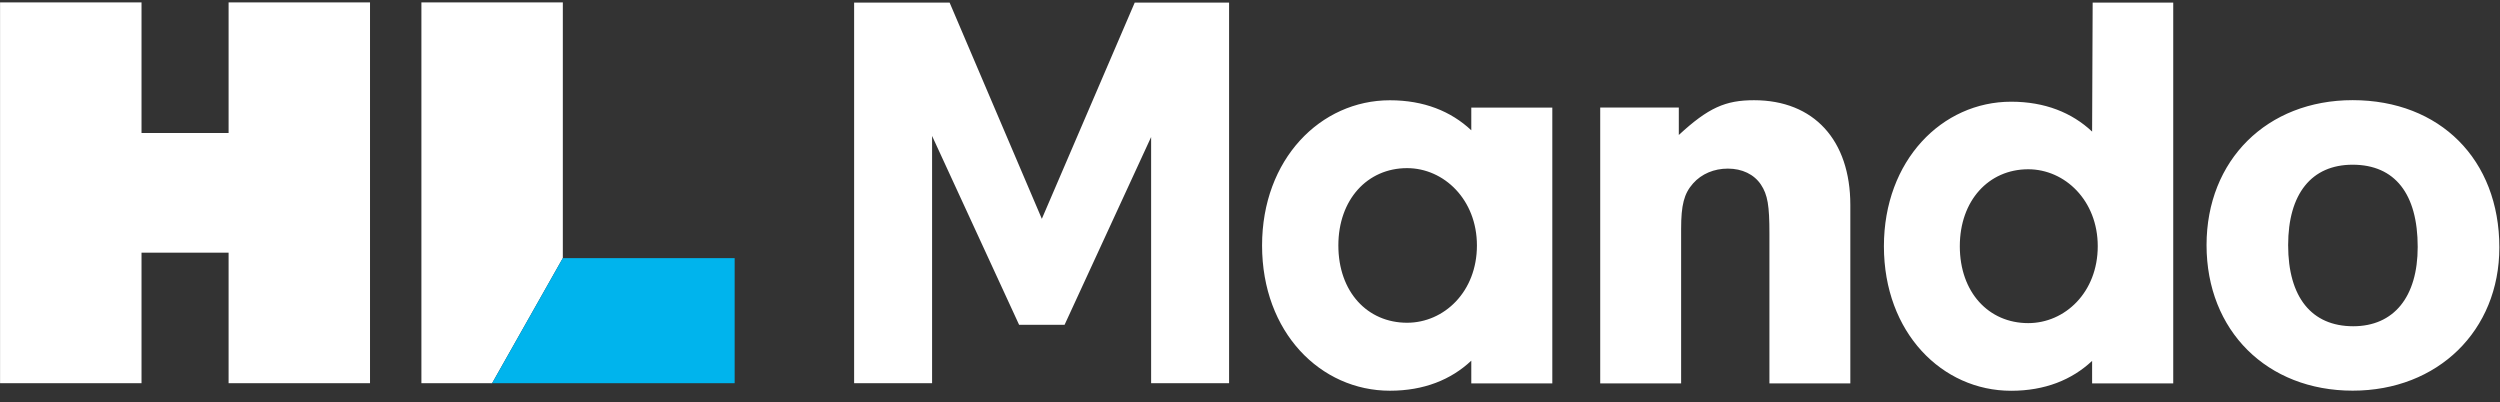 <svg xmlns="http://www.w3.org/2000/svg" width="174" height="28" fill="none"><rect width="100%" height="100%" fill="#333333" stroke="none"/><g clip-path="url(#mandoLogo_svg__a)"><path fill="#fff" d="M15.91.168v9.088H9.85V.168H.004v26.503H9.85v-9.084h6.06v9.084h9.843V.168zM39.173.168H29.33v26.503h4.921l4.922-8.707z"></path><path fill="#00B4ED" d="m39.172 17.964-4.92 8.707h16.88v-8.707z"></path><path fill="#fff" d="M116.845 7.483v1.912c2.061-1.905 3.252-2.42 5.235-2.42 4.163 0 6.703 2.774 6.703 7.296v12.412h-5.631v-10.43c0-1.94-.12-2.695-.594-3.408-.478-.713-1.307-1.11-2.3-1.11-.952 0-1.826.36-2.42 1.031-.634.713-.832 1.509-.832 3.174v10.746h-5.631v-19.2h5.47zM173.955 17.22c0 5.8-4.29 9.97-10.208 9.97-5.96 0-10.171-4.17-10.171-10.13 0-5.918 4.211-10.089 10.171-10.089 6.075.004 10.208 4.134 10.208 10.25m-14.7-.156c0 3.614 1.628 5.642 4.529 5.642 2.819 0 4.488-2.028 4.488-5.523 0-3.692-1.587-5.72-4.529-5.72-2.86 0-4.488 2.024-4.488 5.6M108.041 26.683h-5.639v-1.58c-1.415 1.33-3.304 2.091-5.664 2.091-4.832 0-8.898-4.066-8.898-10.108 0-6.004 4.066-10.107 8.898-10.107 2.36 0 4.249.761 5.664 2.09V7.487h5.639zm-5.247-9.6c0-3.185-2.292-5.381-4.861-5.381-2.767 0-4.783 2.192-4.783 5.38 0 3.227 2.016 5.381 4.783 5.381 2.569 0 4.861-2.15 4.861-5.38M78.976.183l-6.464 15.048L66.094.183h-6.647v26.488h5.426V9.461l6.056 13.144h3.166l6.023-13.068V26.67h5.426V.183zM151.257 26.683V.179h-5.608l-.038 8.98c-1.407-1.321-3.289-2.08-5.638-2.08-4.806 0-8.853 4.086-8.853 10.06 0 6.011 4.047 10.059 8.853 10.059 2.349 0 4.227-.758 5.638-2.08v1.568h5.646zm-10.093-4.194c-2.752 0-4.761-2.14-4.761-5.354 0-3.17 2.005-5.354 4.761-5.354 2.558 0 4.839 2.18 4.839 5.354 0 3.211-2.281 5.354-4.839 5.354"></path></g><defs><clipPath id="mandoLogo_svg__a"><path fill="#fff" d="M0 0h174v27.258H0z"></path></clipPath></defs></svg>